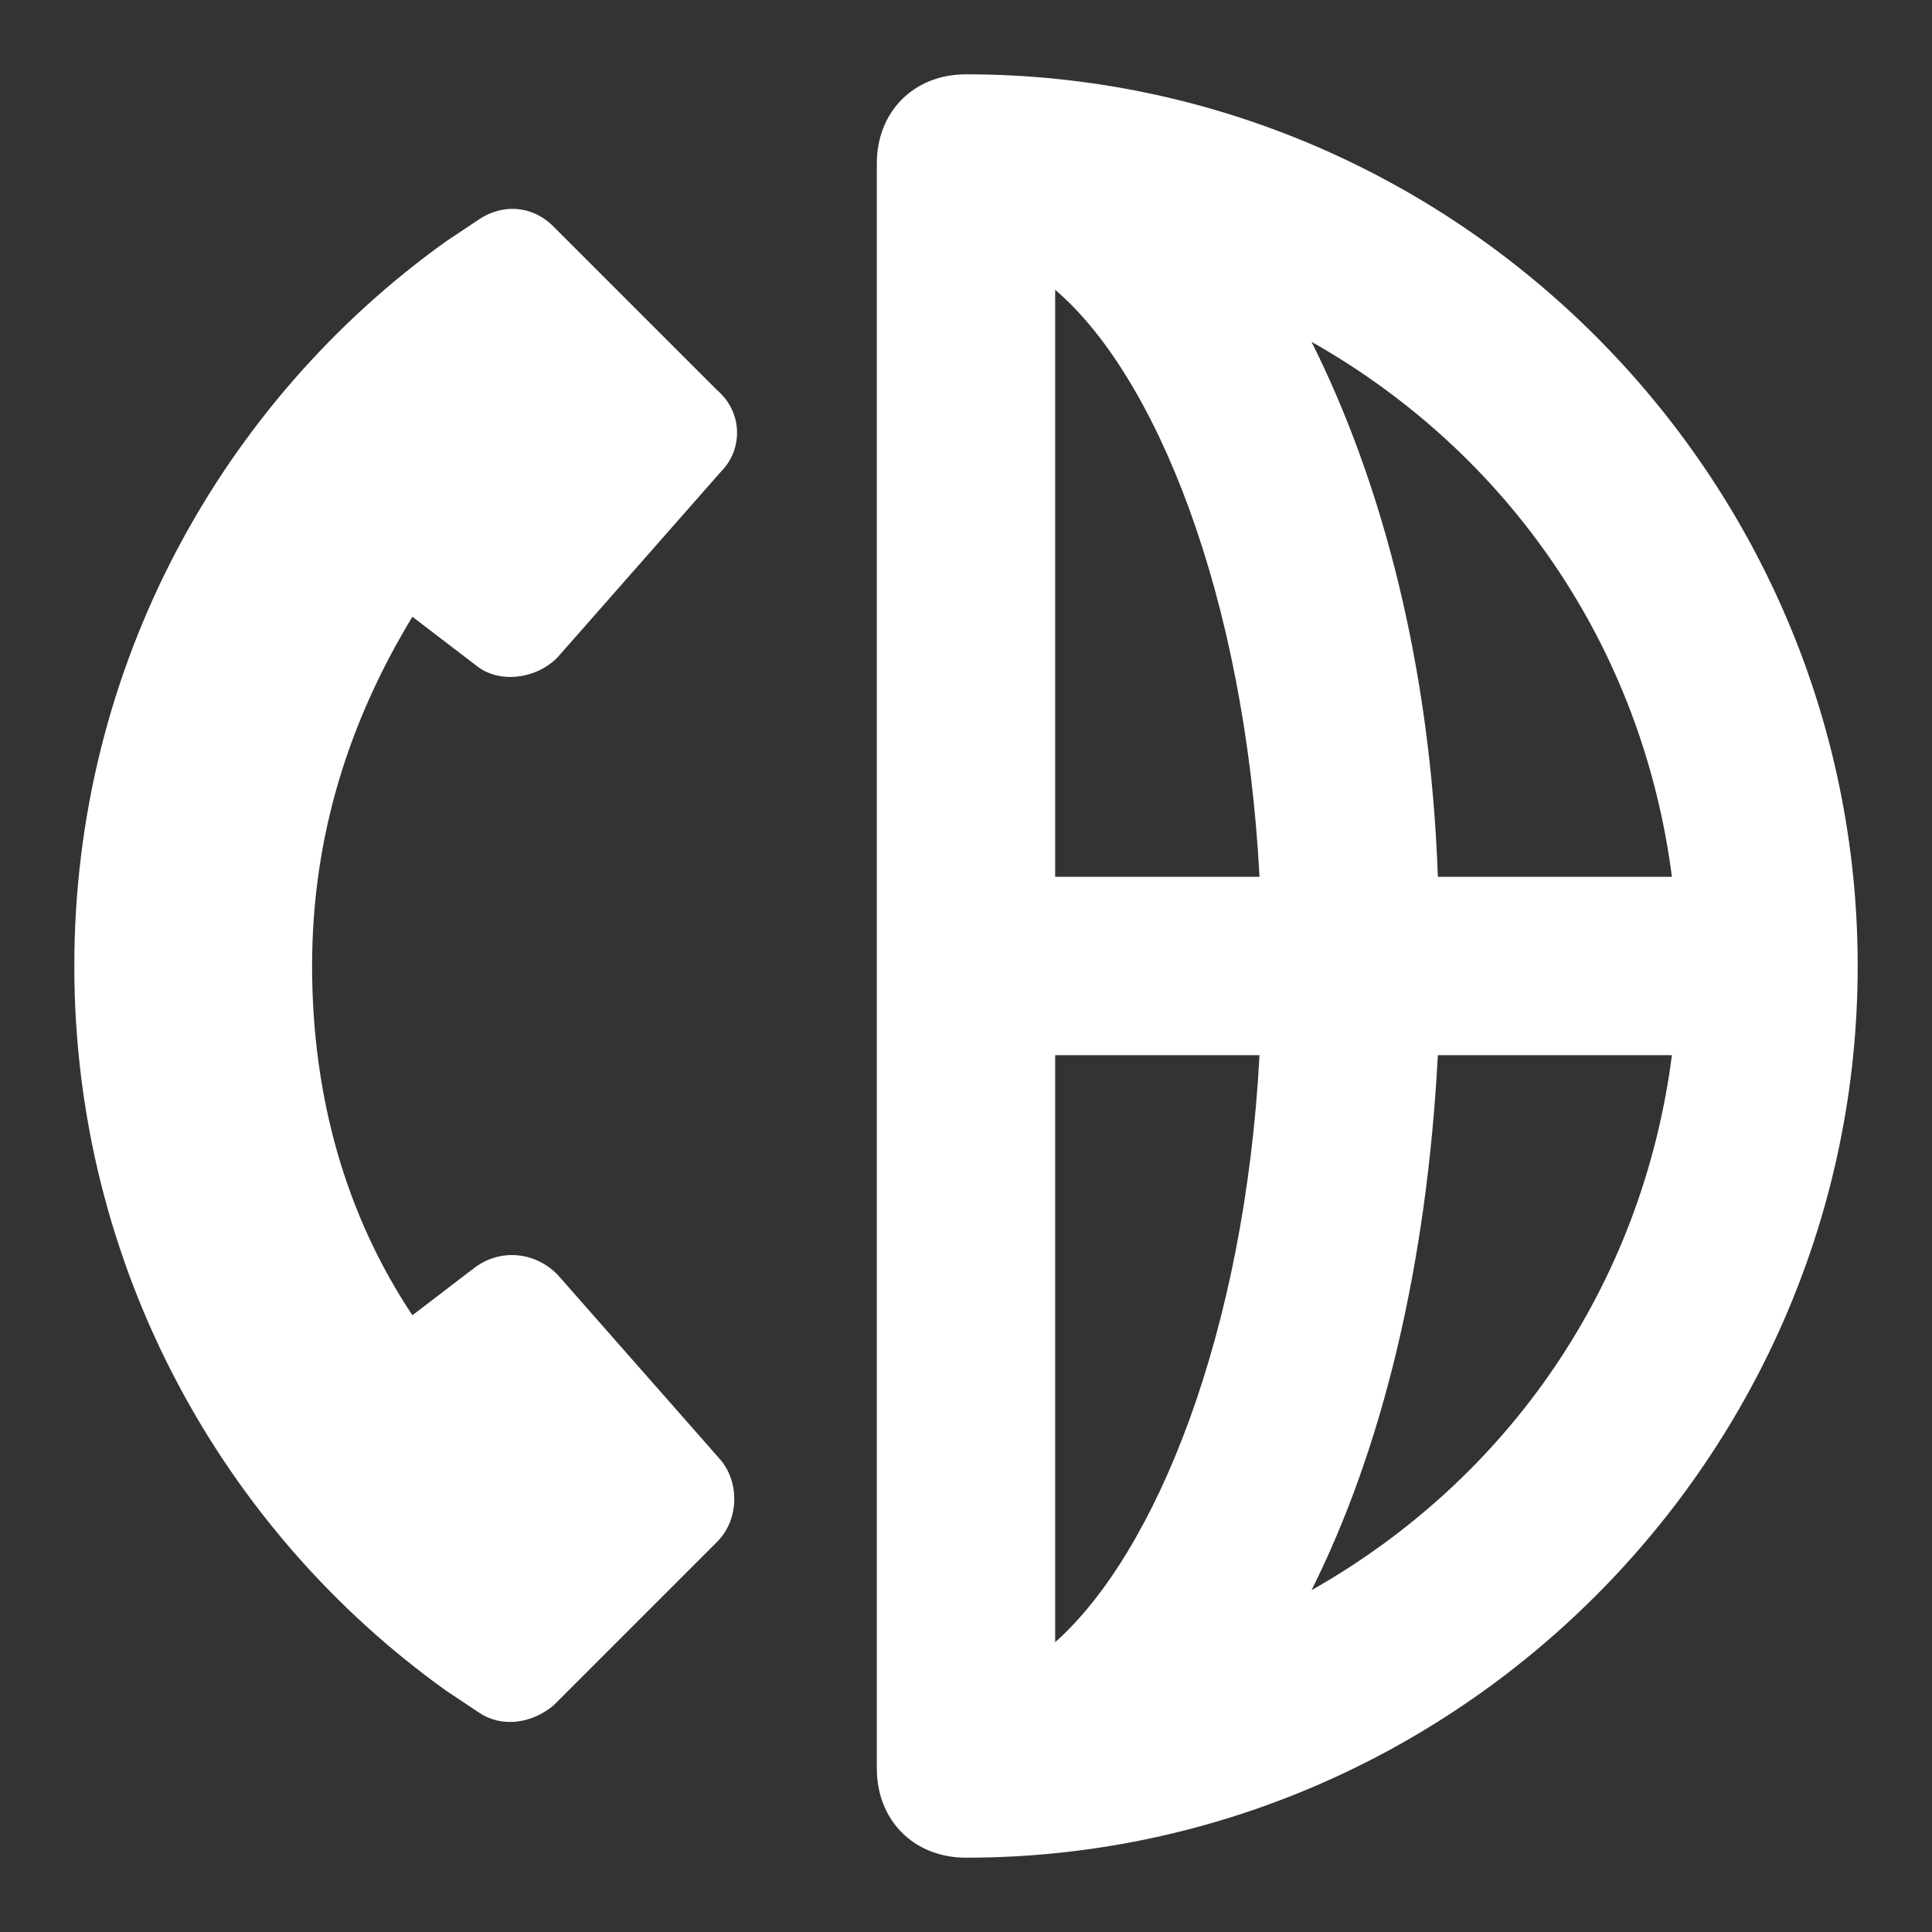<svg xmlns="http://www.w3.org/2000/svg" x="0px" y="0px"
	 width="52px" height="52px" viewBox="0 0 52 52" enable-background="new 0 0 52 52" xml:space="preserve">
<rect x="0" y="0" width="52" height="52" fill="#333333" stroke="none"/>
<g>
	<path fill="#FFFFFF" d="M26,2c-1.4,0-2.4,1-2.4,2.4v43.2c0,1.4,1,2.4,2.4,2.4c13.2,0,24-10.8,24-24S39.2,2,26,2z M45,23.6h-6.3
		c-0.2-5.7-1.5-10.6-3.4-14.4C40.6,12.2,44.2,17.4,45,23.6z M28.4,44.2V28.4h5.5C33.5,35.9,31.1,41.8,28.4,44.2z M28.4,23.6V7.8
		c2.7,2.3,5.1,8.2,5.5,15.8H28.4z M35.3,42.8c1.9-3.8,3.1-8.7,3.4-14.4H45C44.2,34.6,40.6,39.8,35.3,42.8z"/>
	<path fill="#FFFFFF" d="M12.8,17.9c0.6,0.5,1.6,0.4,2.2-0.2l4.4-5c0.6-0.6,0.6-1.6-0.1-2.2l-4.4-4.4c-0.6-0.6-1.4-0.6-2-0.2
		c-0.3,0.2-0.6,0.4-0.9,0.6C6,10.8,2,17.9,2,26s4,15.2,10,19.5c0.3,0.2,0.6,0.4,0.9,0.6c0.6,0.4,1.4,0.3,2-0.2l4.4-4.4
		c0.6-0.6,0.6-1.6,0.1-2.2l-4.4-5c-0.6-0.6-1.5-0.7-2.2-0.2l-1.7,1.3c-1.8-2.7-2.7-5.9-2.7-9.4s1-6.6,2.7-9.4L12.8,17.9z"/>
</g>
</svg>
